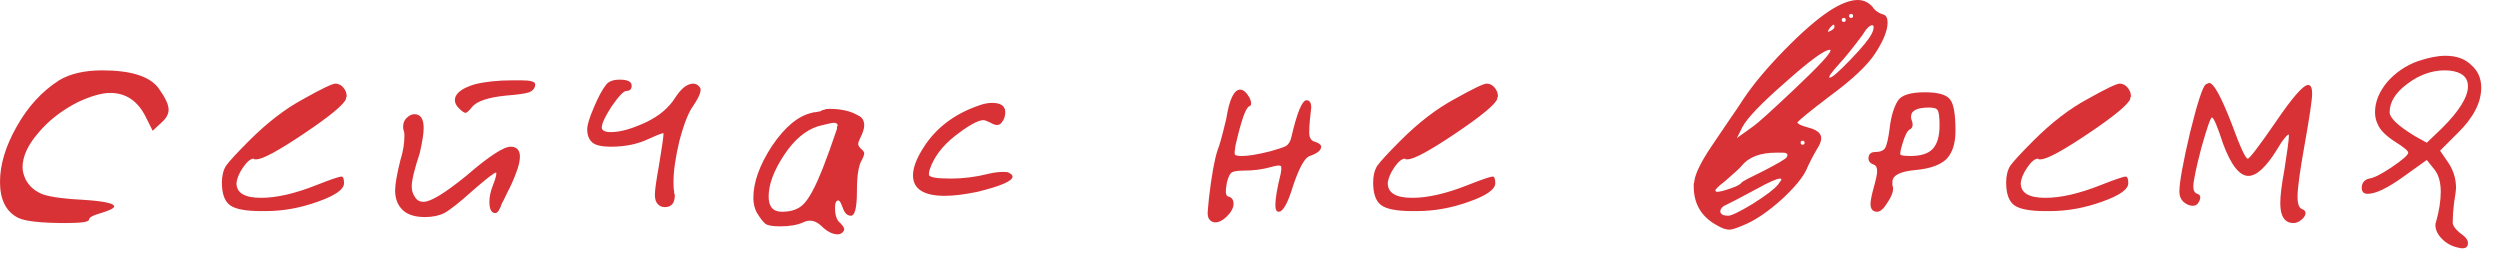 <?xml version="1.0" encoding="UTF-8"?> <svg xmlns="http://www.w3.org/2000/svg" width="124" height="13" viewBox="0 0 124 13" fill="none"><path d="M2.93 3.984C3.479 3.655 4.192 3.49 5.07 3.49C6.497 3.49 7.43 3.786 7.869 4.379C8.198 4.84 8.363 5.191 8.363 5.433C8.363 5.652 8.253 5.861 8.034 6.058L7.573 6.486L7.21 5.762C6.815 4.994 6.234 4.609 5.465 4.609C5.048 4.609 4.511 4.763 3.852 5.07C3.04 5.487 2.382 6.003 1.877 6.618C1.372 7.21 1.119 7.77 1.119 8.297C1.119 8.495 1.174 8.703 1.284 8.923C1.46 9.252 1.745 9.493 2.14 9.647C2.557 9.779 3.216 9.866 4.116 9.91C5.147 9.976 5.663 10.086 5.663 10.239C5.663 10.327 5.444 10.437 5.005 10.569C4.609 10.678 4.412 10.788 4.412 10.898C4.412 11.008 4.028 11.063 3.26 11.063C2.03 11.063 1.24 10.975 0.889 10.799C0.296 10.492 7.90692e-06 9.899 7.90692e-06 9.021C7.90692e-06 8.165 0.274 7.254 0.823 6.289C1.372 5.301 2.074 4.533 2.93 3.984ZM15.056 4.906C15.956 4.401 16.483 4.148 16.636 4.148C16.79 4.148 16.922 4.214 17.031 4.346C17.141 4.478 17.196 4.62 17.196 4.774C17.196 4.796 17.185 4.818 17.163 4.84C17.163 4.862 17.163 4.884 17.163 4.906C17.053 5.191 16.362 5.762 15.089 6.618C13.816 7.474 13.025 7.902 12.718 7.902H12.652H12.619L12.586 7.869C12.433 7.869 12.257 8.012 12.06 8.297C11.862 8.582 11.752 8.846 11.73 9.087C11.73 9.57 12.136 9.812 12.949 9.812C13.717 9.812 14.628 9.603 15.681 9.186C16.406 8.901 16.823 8.758 16.933 8.758C17.02 8.758 17.064 8.868 17.064 9.087C17.064 9.394 16.625 9.702 15.747 10.009C14.891 10.316 14.035 10.47 13.179 10.47H12.949C12.18 10.47 11.665 10.371 11.401 10.174C11.138 9.976 11.006 9.603 11.006 9.054C11.006 8.725 11.072 8.451 11.204 8.231C11.357 8.012 11.741 7.595 12.356 6.98C13.256 6.08 14.156 5.389 15.056 4.906ZM23.549 4.181C24.076 4.05 24.702 3.984 25.426 3.984H25.854C26.315 3.984 26.546 4.05 26.546 4.181C26.546 4.357 26.447 4.489 26.249 4.577C26.052 4.642 25.668 4.697 25.097 4.741C24.219 4.829 23.659 5.016 23.418 5.301C23.264 5.498 23.154 5.597 23.088 5.597C23.023 5.597 22.913 5.52 22.759 5.367C22.627 5.235 22.562 5.103 22.562 4.972C22.562 4.642 22.891 4.379 23.549 4.181ZM20.059 6.717C20.059 6.607 20.048 6.53 20.026 6.486C20.004 6.442 19.994 6.376 19.994 6.289C19.994 6.113 20.048 5.97 20.158 5.861C20.29 5.729 20.422 5.663 20.553 5.663C20.86 5.663 21.014 5.894 21.014 6.354C21.014 6.618 20.948 7.035 20.817 7.606C20.553 8.396 20.422 8.945 20.422 9.252C20.422 9.449 20.476 9.625 20.586 9.779C20.674 9.932 20.817 10.009 21.014 10.009C21.365 10.009 22.068 9.581 23.121 8.725C24.241 7.759 24.976 7.276 25.327 7.276C25.415 7.276 25.481 7.287 25.525 7.309C25.7 7.375 25.788 7.529 25.788 7.77C25.788 7.99 25.722 8.264 25.591 8.593C25.481 8.901 25.338 9.219 25.163 9.548C25.009 9.877 24.921 10.053 24.899 10.075C24.79 10.404 24.68 10.569 24.57 10.569C24.372 10.569 24.274 10.382 24.274 10.009C24.274 9.768 24.328 9.504 24.438 9.219C24.526 8.999 24.581 8.835 24.603 8.725C24.625 8.615 24.625 8.56 24.603 8.56C24.515 8.56 24.131 8.857 23.451 9.449C22.792 10.042 22.32 10.415 22.035 10.569C21.771 10.7 21.453 10.766 21.08 10.766C20.575 10.766 20.202 10.646 19.96 10.404C19.719 10.163 19.598 9.844 19.598 9.449C19.598 9.142 19.686 8.637 19.862 7.935C19.994 7.518 20.059 7.112 20.059 6.717ZM30.079 4.181C30.211 4.028 30.431 3.951 30.738 3.951C31.133 3.951 31.331 4.05 31.331 4.247C31.331 4.423 31.243 4.511 31.067 4.511C30.936 4.511 30.694 4.763 30.343 5.268C30.014 5.773 29.849 6.124 29.849 6.322C29.849 6.475 30.003 6.552 30.31 6.552C30.771 6.552 31.352 6.387 32.055 6.058C32.691 5.751 33.163 5.356 33.471 4.873C33.778 4.39 34.085 4.148 34.393 4.148C34.524 4.148 34.634 4.214 34.722 4.346C34.81 4.478 34.7 4.774 34.393 5.235C34.151 5.564 33.921 6.146 33.701 6.98C33.504 7.792 33.405 8.484 33.405 9.054C33.405 9.274 33.416 9.416 33.438 9.482C33.438 9.504 33.438 9.537 33.438 9.581C33.46 9.625 33.471 9.658 33.471 9.68C33.471 10.075 33.306 10.273 32.977 10.273C32.823 10.273 32.702 10.218 32.615 10.108C32.527 10.02 32.483 9.866 32.483 9.647C32.483 9.427 32.549 8.955 32.681 8.231C32.834 7.309 32.911 6.771 32.911 6.618C32.911 6.574 32.648 6.673 32.121 6.914C31.594 7.156 30.99 7.276 30.31 7.276C29.827 7.276 29.509 7.2 29.355 7.046C29.201 6.892 29.125 6.684 29.125 6.42C29.125 6.201 29.234 5.839 29.454 5.334C29.673 4.807 29.882 4.423 30.079 4.181ZM41.515 6.387C41.515 6.365 41.515 6.332 41.515 6.289L41.548 6.223C41.548 6.135 41.482 6.091 41.35 6.091C41.284 6.091 41.032 6.146 40.593 6.256C39.956 6.453 39.386 6.936 38.881 7.704C38.376 8.473 38.124 9.153 38.124 9.746C38.124 10.251 38.343 10.503 38.782 10.503C39.265 10.503 39.627 10.371 39.869 10.108C40.132 9.844 40.439 9.274 40.791 8.396C41.032 7.781 41.273 7.112 41.515 6.387ZM40.922 5.433C40.944 5.411 41.021 5.4 41.153 5.4C41.723 5.4 42.195 5.509 42.568 5.729C42.766 5.817 42.865 5.981 42.865 6.223C42.865 6.376 42.799 6.585 42.667 6.848C42.601 6.98 42.568 7.079 42.568 7.145C42.568 7.21 42.612 7.287 42.7 7.375C42.81 7.463 42.865 7.54 42.865 7.606C42.865 7.671 42.832 7.77 42.766 7.902C42.59 8.165 42.503 8.692 42.503 9.482C42.503 10.294 42.404 10.7 42.206 10.7C42.031 10.7 41.899 10.58 41.811 10.338C41.723 10.075 41.647 9.943 41.581 9.943C41.471 9.943 41.416 10.064 41.416 10.305C41.416 10.678 41.504 10.931 41.679 11.063C41.855 11.238 41.91 11.37 41.844 11.458C41.778 11.568 41.679 11.622 41.548 11.622C41.284 11.622 41.01 11.48 40.725 11.194C40.439 10.931 40.143 10.876 39.836 11.03C39.55 11.161 39.166 11.227 38.683 11.227C38.31 11.227 38.069 11.183 37.959 11.096C37.849 11.008 37.706 10.821 37.531 10.536C37.421 10.316 37.366 10.075 37.366 9.812C37.366 9.043 37.674 8.187 38.288 7.243C38.925 6.3 39.583 5.751 40.264 5.597C40.308 5.575 40.373 5.564 40.461 5.564C40.549 5.542 40.615 5.531 40.659 5.531C40.703 5.509 40.747 5.487 40.791 5.465C40.856 5.444 40.9 5.433 40.922 5.433ZM48.544 5.235C48.785 5.147 49.005 5.103 49.202 5.103C49.641 5.103 49.861 5.257 49.861 5.564C49.861 5.762 49.806 5.926 49.696 6.058C49.586 6.234 49.4 6.245 49.136 6.091C48.961 6.003 48.84 5.959 48.774 5.959C48.511 5.959 48.039 6.223 47.358 6.75C46.722 7.254 46.305 7.814 46.107 8.429C46.085 8.495 46.074 8.571 46.074 8.659C46.074 8.791 46.437 8.857 47.161 8.857C47.776 8.857 48.39 8.78 49.005 8.626C49.268 8.56 49.52 8.527 49.762 8.527C49.916 8.527 50.003 8.538 50.025 8.56C50.157 8.626 50.223 8.692 50.223 8.758C50.223 8.977 49.641 9.23 48.478 9.515C47.841 9.647 47.303 9.713 46.865 9.713C45.811 9.713 45.284 9.373 45.284 8.692C45.284 8.319 45.46 7.858 45.811 7.309C46.426 6.343 47.337 5.652 48.544 5.235ZM60.822 5.894C60.975 4.928 61.206 4.445 61.513 4.445C61.667 4.445 61.82 4.577 61.974 4.84C62.084 5.081 62.084 5.224 61.974 5.268C61.798 5.312 61.568 5.959 61.282 7.21C61.239 7.452 61.228 7.606 61.249 7.671C61.293 7.715 61.414 7.737 61.612 7.737C61.919 7.737 62.38 7.66 62.995 7.507C63.39 7.397 63.653 7.309 63.785 7.243C63.916 7.156 64.004 7.013 64.048 6.815C64.333 5.586 64.586 4.972 64.805 4.972C64.959 4.972 65.036 5.092 65.036 5.334C65.036 5.356 65.014 5.564 64.97 5.959C64.948 6.157 64.937 6.365 64.937 6.585C64.937 6.848 65.047 7.002 65.266 7.046C65.442 7.112 65.53 7.189 65.53 7.276C65.53 7.452 65.343 7.606 64.97 7.737C64.728 7.803 64.454 8.286 64.147 9.186C63.883 10.064 63.642 10.503 63.422 10.503C63.313 10.503 63.258 10.393 63.258 10.174C63.258 9.844 63.346 9.329 63.521 8.626C63.565 8.385 63.565 8.253 63.521 8.231C63.477 8.187 63.302 8.209 62.995 8.297C62.599 8.407 62.16 8.462 61.678 8.462C61.37 8.462 61.173 8.495 61.085 8.56C60.997 8.626 60.92 8.791 60.854 9.054C60.767 9.493 60.789 9.724 60.92 9.746C61.096 9.79 61.184 9.91 61.184 10.108C61.184 10.305 61.074 10.514 60.854 10.733C60.657 10.931 60.459 11.03 60.262 11.03C60.24 11.03 60.196 11.019 60.13 10.997C59.976 10.931 59.9 10.788 59.9 10.569C59.9 10.503 59.922 10.251 59.965 9.812C60.097 8.692 60.24 7.902 60.394 7.441C60.481 7.243 60.624 6.728 60.822 5.894ZM72.158 4.906C73.058 4.401 73.585 4.148 73.739 4.148C73.892 4.148 74.024 4.214 74.134 4.346C74.243 4.478 74.298 4.62 74.298 4.774C74.298 4.796 74.287 4.818 74.265 4.84C74.265 4.862 74.265 4.884 74.265 4.906C74.156 5.191 73.464 5.762 72.191 6.618C70.918 7.474 70.128 7.902 69.82 7.902H69.755H69.722L69.689 7.869C69.535 7.869 69.359 8.012 69.162 8.297C68.964 8.582 68.855 8.846 68.833 9.087C68.833 9.57 69.239 9.812 70.051 9.812C70.819 9.812 71.73 9.603 72.784 9.186C73.508 8.901 73.925 8.758 74.035 8.758C74.123 8.758 74.166 8.868 74.166 9.087C74.166 9.394 73.728 9.702 72.85 10.009C71.993 10.316 71.137 10.47 70.281 10.47H70.051C69.283 10.47 68.767 10.371 68.504 10.174C68.24 9.976 68.108 9.603 68.108 9.054C68.108 8.725 68.174 8.451 68.306 8.231C68.46 8.012 68.844 7.595 69.458 6.98C70.358 6.08 71.258 5.389 72.158 4.906ZM88.191 9.153L88.356 8.923C88.356 8.879 88.334 8.857 88.29 8.857C88.136 8.857 87.741 9.032 87.105 9.383C86.205 9.866 85.722 10.119 85.656 10.141C85.437 10.229 85.327 10.349 85.327 10.503C85.349 10.635 85.481 10.7 85.722 10.7C85.876 10.7 86.282 10.503 86.94 10.108C87.599 9.691 88.016 9.373 88.191 9.153ZM88.619 7.803C88.707 7.649 88.641 7.573 88.422 7.573C88.334 7.573 88.224 7.573 88.093 7.573C87.302 7.573 86.732 7.792 86.38 8.231C86.315 8.319 86.04 8.571 85.557 8.988C85.184 9.274 85.031 9.438 85.096 9.482C85.118 9.504 85.14 9.515 85.162 9.515C85.294 9.515 85.513 9.46 85.821 9.351C86.15 9.241 86.337 9.142 86.38 9.054C86.446 8.988 86.82 8.791 87.5 8.462C88.18 8.11 88.553 7.891 88.619 7.803ZM89.409 7.178C89.475 7.178 89.508 7.145 89.508 7.079C89.508 7.013 89.475 6.98 89.409 6.98C89.344 6.98 89.311 7.013 89.311 7.079C89.311 7.145 89.344 7.178 89.409 7.178ZM86.973 6.256C87.171 6.124 87.851 5.509 89.014 4.412C90.2 3.292 90.792 2.656 90.792 2.502C90.792 2.48 90.781 2.469 90.76 2.469C90.496 2.469 89.761 3.007 88.553 4.083C87.346 5.136 86.633 5.883 86.413 6.322L86.15 6.848L86.973 6.256ZM92.834 1.679C92.9 1.547 92.933 1.438 92.933 1.35C92.933 1.284 92.91 1.251 92.867 1.251C92.735 1.251 92.57 1.416 92.373 1.745C91.912 2.36 91.561 2.799 91.319 3.062C90.836 3.589 90.65 3.852 90.76 3.852C90.869 3.852 91.209 3.556 91.78 2.963C92.351 2.371 92.702 1.943 92.834 1.679ZM90.99 1.317C90.99 1.185 90.924 1.196 90.792 1.35C90.749 1.394 90.716 1.438 90.694 1.482C90.672 1.547 90.661 1.58 90.661 1.58C90.661 1.58 90.694 1.569 90.76 1.547C90.913 1.482 90.99 1.405 90.99 1.317ZM91.451 1.087C91.517 1.087 91.55 1.054 91.55 0.988C91.55 0.922 91.517 0.889 91.451 0.889C91.385 0.889 91.352 0.922 91.352 0.988C91.352 1.054 91.385 1.087 91.451 1.087ZM91.813 0.889C91.879 0.889 91.912 0.856 91.912 0.79C91.912 0.724 91.879 0.691 91.813 0.691C91.747 0.691 91.714 0.724 91.714 0.79C91.714 0.856 91.747 0.889 91.813 0.889ZM90.76 0.527C91.308 0.176 91.769 -2.79853e-06 92.142 -2.79853e-06C92.428 -2.79853e-06 92.669 0.11 92.867 0.329C92.998 0.527 93.185 0.658 93.426 0.724C93.558 0.768 93.624 0.9 93.624 1.119C93.624 1.515 93.415 2.03 92.998 2.667C92.603 3.26 91.868 3.951 90.792 4.741C89.695 5.575 89.146 6.025 89.146 6.091L89.278 6.19C89.388 6.234 89.519 6.278 89.673 6.322C90.112 6.431 90.331 6.607 90.331 6.848C90.331 7.002 90.266 7.178 90.134 7.375C89.914 7.748 89.739 8.088 89.607 8.396C89.431 8.791 89.025 9.285 88.389 9.877C87.752 10.448 87.171 10.854 86.644 11.096C86.205 11.293 85.919 11.392 85.788 11.392C85.612 11.392 85.415 11.326 85.195 11.194C84.405 10.777 84.01 10.13 84.01 9.252C84.01 9.23 84.01 9.186 84.01 9.12C84.032 9.054 84.043 8.999 84.043 8.955C84.109 8.56 84.394 7.99 84.899 7.243C85.031 7.046 85.283 6.673 85.656 6.124C86.051 5.553 86.326 5.147 86.479 4.906C86.962 4.181 87.632 3.38 88.488 2.502C89.366 1.602 90.123 0.944 90.76 0.527ZM96.202 6.223C96.202 5.806 96.169 5.553 96.103 5.465C96.059 5.378 95.916 5.334 95.675 5.334C95.082 5.334 94.786 5.487 94.786 5.795C94.786 5.861 94.797 5.915 94.819 5.959C94.907 6.201 94.874 6.354 94.72 6.42C94.588 6.508 94.468 6.75 94.358 7.145C94.27 7.43 94.237 7.606 94.259 7.671C94.303 7.715 94.468 7.737 94.753 7.737C95.258 7.737 95.62 7.628 95.84 7.408C96.081 7.167 96.202 6.771 96.202 6.223ZM94.127 5.005C94.303 4.719 94.753 4.577 95.477 4.577C96.136 4.577 96.553 4.697 96.729 4.939C96.904 5.158 96.992 5.674 96.992 6.486C96.992 7.123 96.838 7.595 96.531 7.902C96.224 8.187 95.73 8.363 95.049 8.429C94.259 8.495 93.864 8.692 93.864 9.021C93.864 9.043 93.864 9.098 93.864 9.186C93.886 9.252 93.897 9.307 93.897 9.351C93.897 9.548 93.798 9.79 93.601 10.075C93.425 10.36 93.26 10.503 93.107 10.503C92.887 10.503 92.778 10.371 92.778 10.108C92.778 9.954 92.832 9.68 92.942 9.285C93.052 8.89 93.107 8.626 93.107 8.495C93.107 8.319 93.052 8.209 92.942 8.165C92.745 8.099 92.657 7.979 92.679 7.803C92.701 7.628 92.811 7.54 93.008 7.54C93.249 7.54 93.414 7.474 93.502 7.342C93.59 7.189 93.667 6.848 93.732 6.322C93.798 5.773 93.93 5.334 94.127 5.005ZM103.555 4.906C104.455 4.401 104.982 4.148 105.135 4.148C105.289 4.148 105.42 4.214 105.53 4.346C105.64 4.478 105.695 4.62 105.695 4.774C105.695 4.796 105.684 4.818 105.662 4.84C105.662 4.862 105.662 4.884 105.662 4.906C105.552 5.191 104.861 5.762 103.588 6.618C102.315 7.474 101.524 7.902 101.217 7.902H101.151H101.118L101.085 7.869C100.932 7.869 100.756 8.012 100.559 8.297C100.361 8.582 100.251 8.846 100.229 9.087C100.229 9.57 100.635 9.812 101.448 9.812C102.216 9.812 103.127 9.603 104.18 9.186C104.905 8.901 105.322 8.758 105.431 8.758C105.519 8.758 105.563 8.868 105.563 9.087C105.563 9.394 105.124 9.702 104.246 10.009C103.39 10.316 102.534 10.47 101.678 10.47H101.448C100.679 10.47 100.164 10.371 99.9 10.174C99.637 9.976 99.505 9.603 99.505 9.054C99.505 8.725 99.571 8.451 99.703 8.231C99.856 8.012 100.24 7.595 100.855 6.98C101.755 6.08 102.655 5.389 103.555 4.906ZM109.414 4.181C109.502 4.138 109.557 4.116 109.579 4.116C109.798 4.116 110.172 4.796 110.698 6.157C111.115 7.298 111.379 7.869 111.489 7.869C111.576 7.869 112.037 7.265 112.871 6.058C113.705 4.829 114.243 4.214 114.485 4.214C114.616 4.214 114.682 4.357 114.682 4.642C114.682 4.928 114.562 5.751 114.32 7.112C114.079 8.451 113.958 9.329 113.958 9.746C113.958 10.119 114.035 10.327 114.188 10.371C114.298 10.415 114.353 10.481 114.353 10.569C114.353 10.678 114.287 10.788 114.155 10.898C114.024 11.008 113.892 11.063 113.76 11.063C113.321 11.063 113.102 10.733 113.102 10.075C113.102 9.702 113.168 9.164 113.299 8.462C113.453 7.496 113.53 6.914 113.53 6.717C113.53 6.607 113.409 6.717 113.168 7.046L112.904 7.474C112.378 8.308 111.917 8.725 111.521 8.725C111.082 8.725 110.665 8.198 110.27 7.145C109.985 6.267 109.798 5.828 109.711 5.828C109.645 5.828 109.469 6.332 109.184 7.342C108.92 8.352 108.789 8.988 108.789 9.252C108.789 9.449 108.855 9.57 108.986 9.614C109.14 9.658 109.173 9.779 109.085 9.976C109.019 10.13 108.909 10.207 108.756 10.207C108.602 10.207 108.449 10.141 108.295 10.009C108.163 9.877 108.097 9.713 108.097 9.515C108.097 9.054 108.273 8.078 108.624 6.585C108.997 5.07 109.261 4.269 109.414 4.181ZM122.049 3.655C121.851 3.545 121.588 3.49 121.258 3.49C120.622 3.49 120.007 3.709 119.415 4.148C118.822 4.587 118.526 5.059 118.526 5.564C118.526 5.85 118.943 6.245 119.777 6.75L120.369 7.079L121.127 6.354C121.983 5.498 122.411 4.807 122.411 4.28C122.411 3.995 122.29 3.786 122.049 3.655ZM119.941 3.029C120.468 2.853 120.918 2.766 121.291 2.766C121.84 2.766 122.268 2.919 122.575 3.227C122.905 3.512 123.069 3.885 123.069 4.346C123.069 5.092 122.674 5.85 121.884 6.618L121.028 7.474L121.456 8.099C121.697 8.473 121.818 8.879 121.818 9.318C121.818 9.427 121.785 9.68 121.719 10.075C121.675 10.448 121.654 10.766 121.654 11.03C121.654 11.183 121.774 11.359 122.016 11.556C122.279 11.732 122.411 11.897 122.411 12.05C122.411 12.292 122.246 12.369 121.917 12.281C121.61 12.215 121.346 12.072 121.127 11.853C120.907 11.633 120.797 11.403 120.797 11.161C120.797 11.139 120.797 11.117 120.797 11.096C120.819 11.052 120.83 11.019 120.83 10.997C120.984 10.448 121.061 9.954 121.061 9.515C121.061 9.054 120.962 8.692 120.765 8.429L120.369 7.935L119.217 8.758C118.427 9.329 117.834 9.614 117.439 9.614C117.242 9.614 117.143 9.515 117.143 9.318C117.143 9.076 117.264 8.923 117.505 8.857C117.725 8.835 118.098 8.648 118.624 8.297C119.173 7.924 119.448 7.682 119.448 7.573C119.448 7.485 119.239 7.309 118.822 7.046C118.339 6.739 118.043 6.442 117.933 6.157C117.845 5.981 117.801 5.784 117.801 5.564C117.801 5.059 117.999 4.566 118.394 4.083C118.811 3.6 119.327 3.249 119.941 3.029Z" fill="#D83236"></path></svg> 